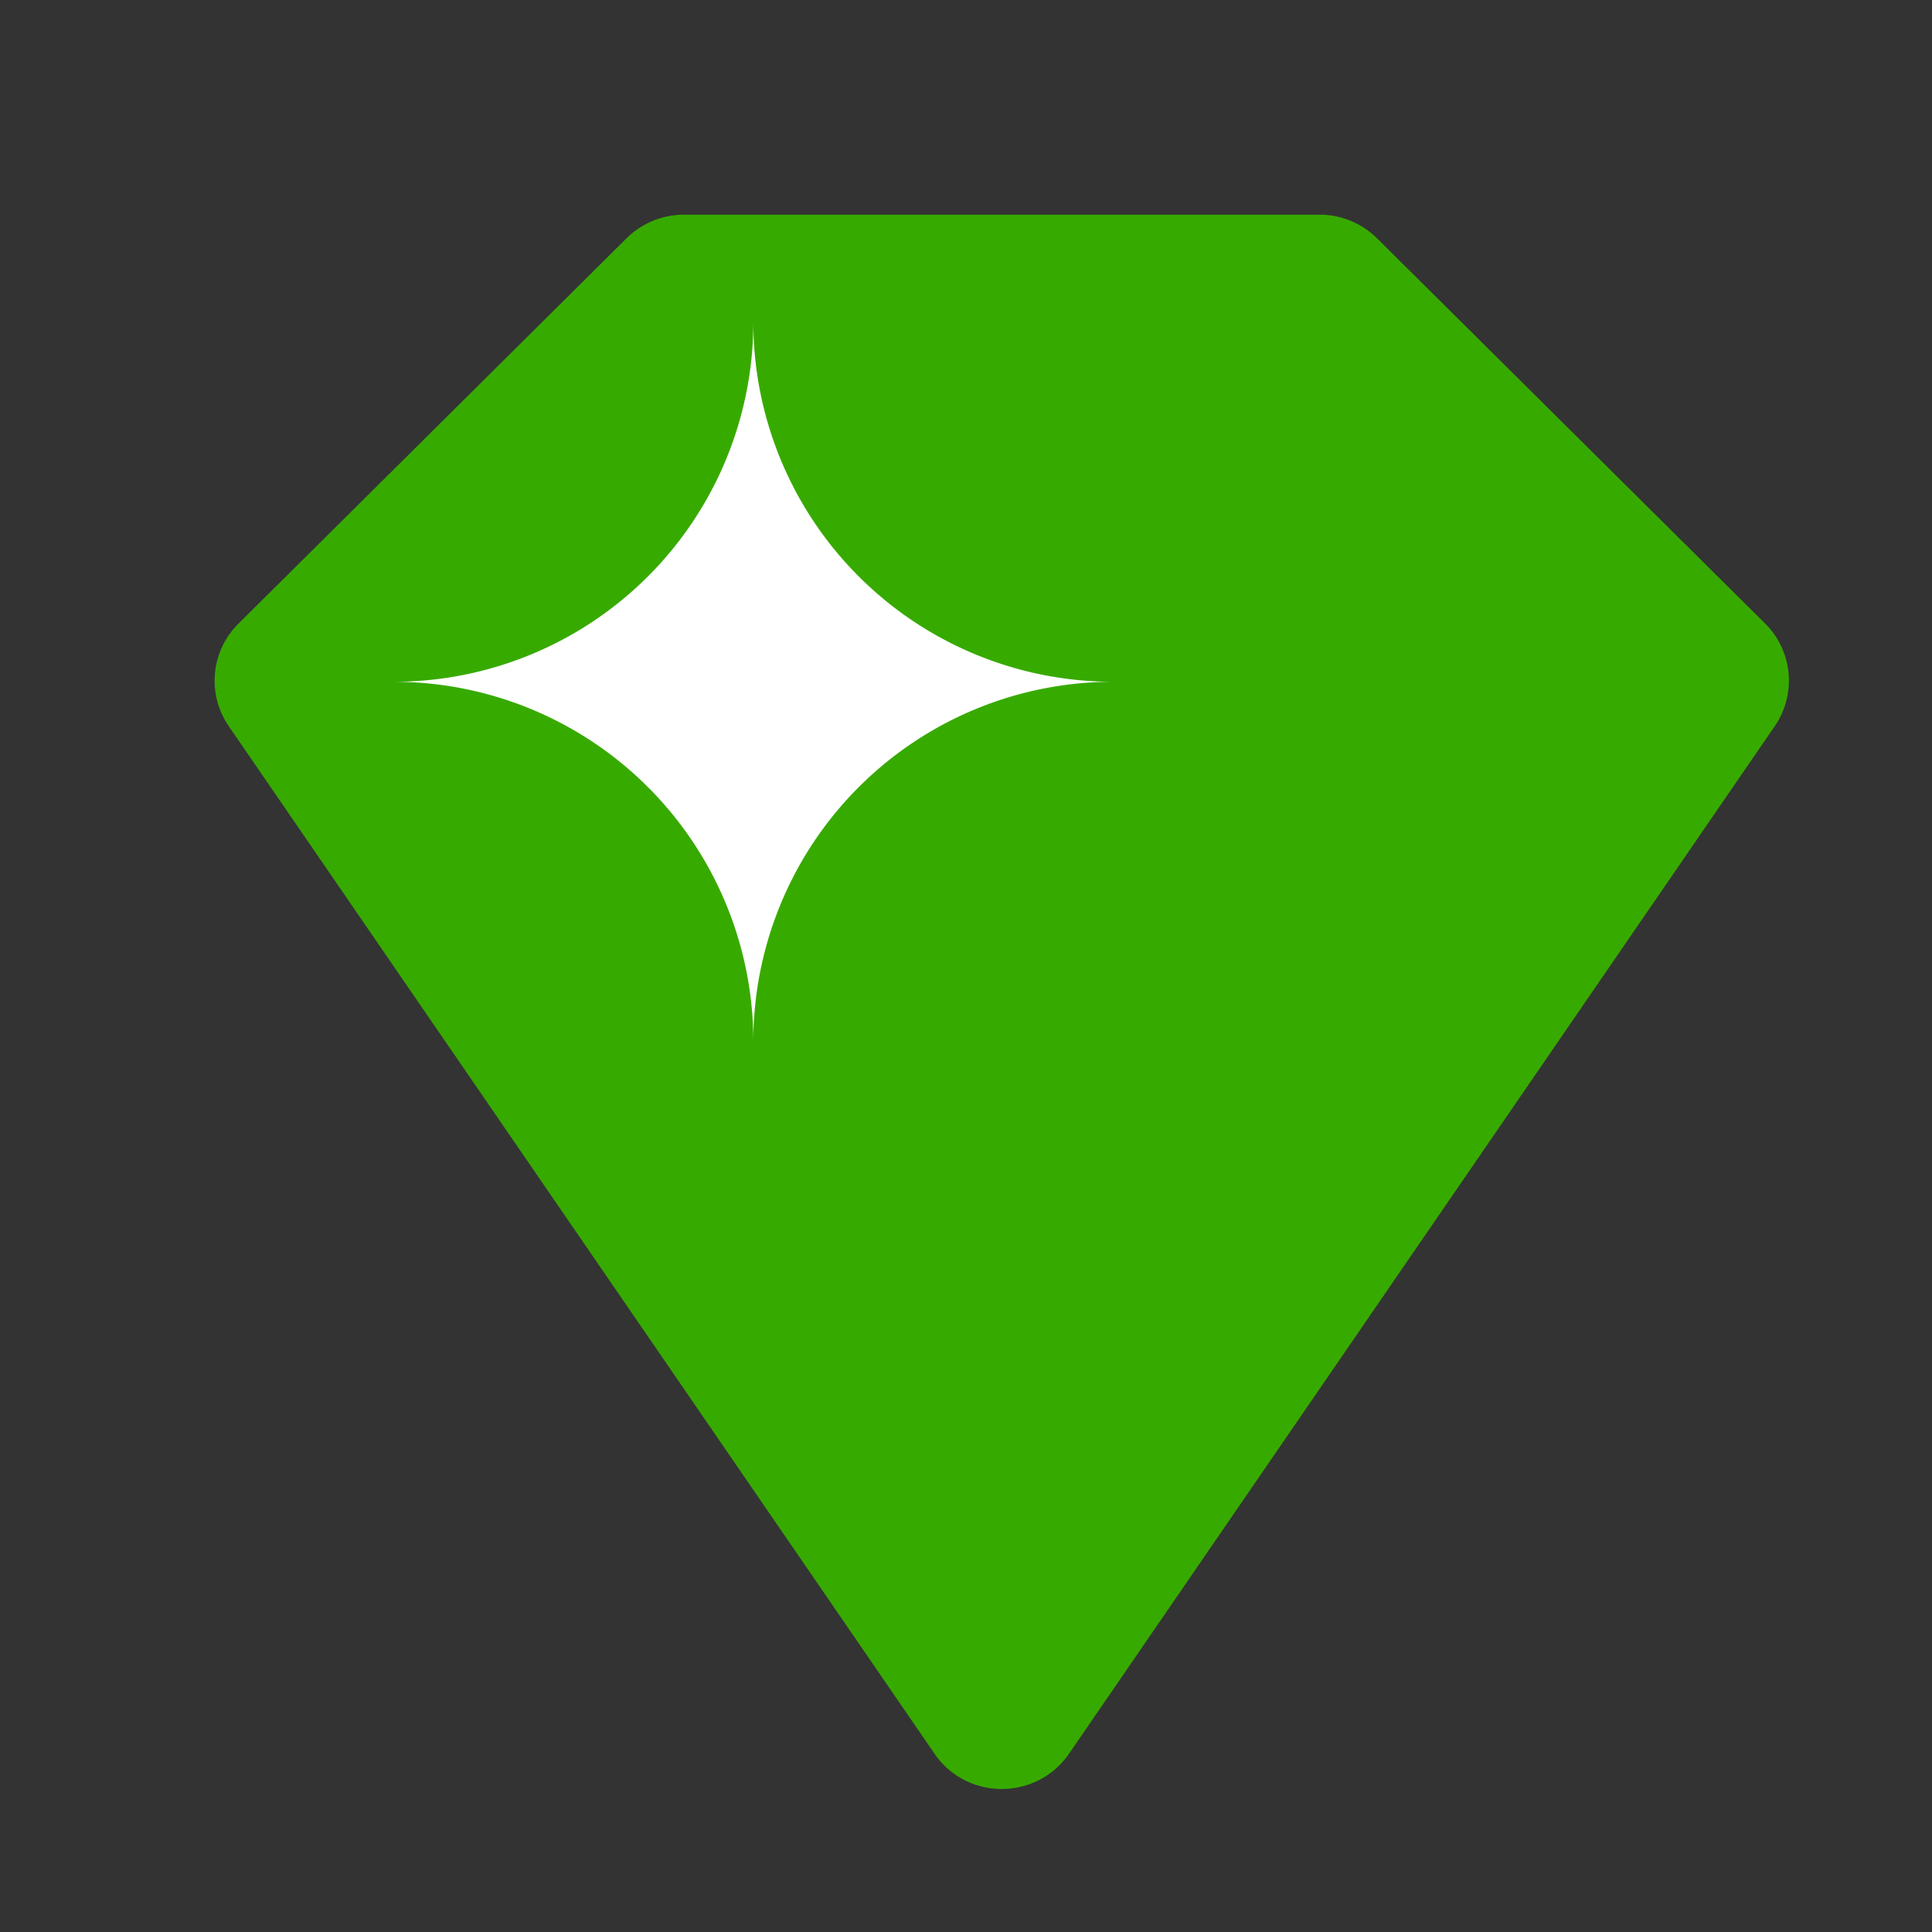 <svg width="27" height="27" viewBox="0 0 27 27" xmlns="http://www.w3.org/2000/svg">
	<rect x="0" y="0" width="27" height="27" fill="#333333" stroke="none"/>
	<path fill="#37aa00" fill-rule="evenodd" transform="translate(2.35 2.35)" d="M7.201.65a1.143 1.143 0 0 0-.795.33L.983 6.365A1.121 1.121 0 0 0 .848 7.8l9.862 14.358c.223.325.575.49.928.493h.024c.353-.004.705-.168.928-.493l9.862-14.359c.13-.19.196-.408.198-.625V7.15a1.123 1.123 0 0 0-.333-.787L16.894.98A1.143 1.143 0 0 0 16.1.65H7.201z"/>
	<path fill="#fff" fill-rule="evenodd" d="M5.5 9.528A5.028 5.028 0 0 0 10.528 4.5a5.028 5.028 0 0 0 5.027 5.028 5.028 5.028 0 0 0-5.027 5.027A5.027 5.027 0 0 0 5.5 9.528z"/>
</svg>